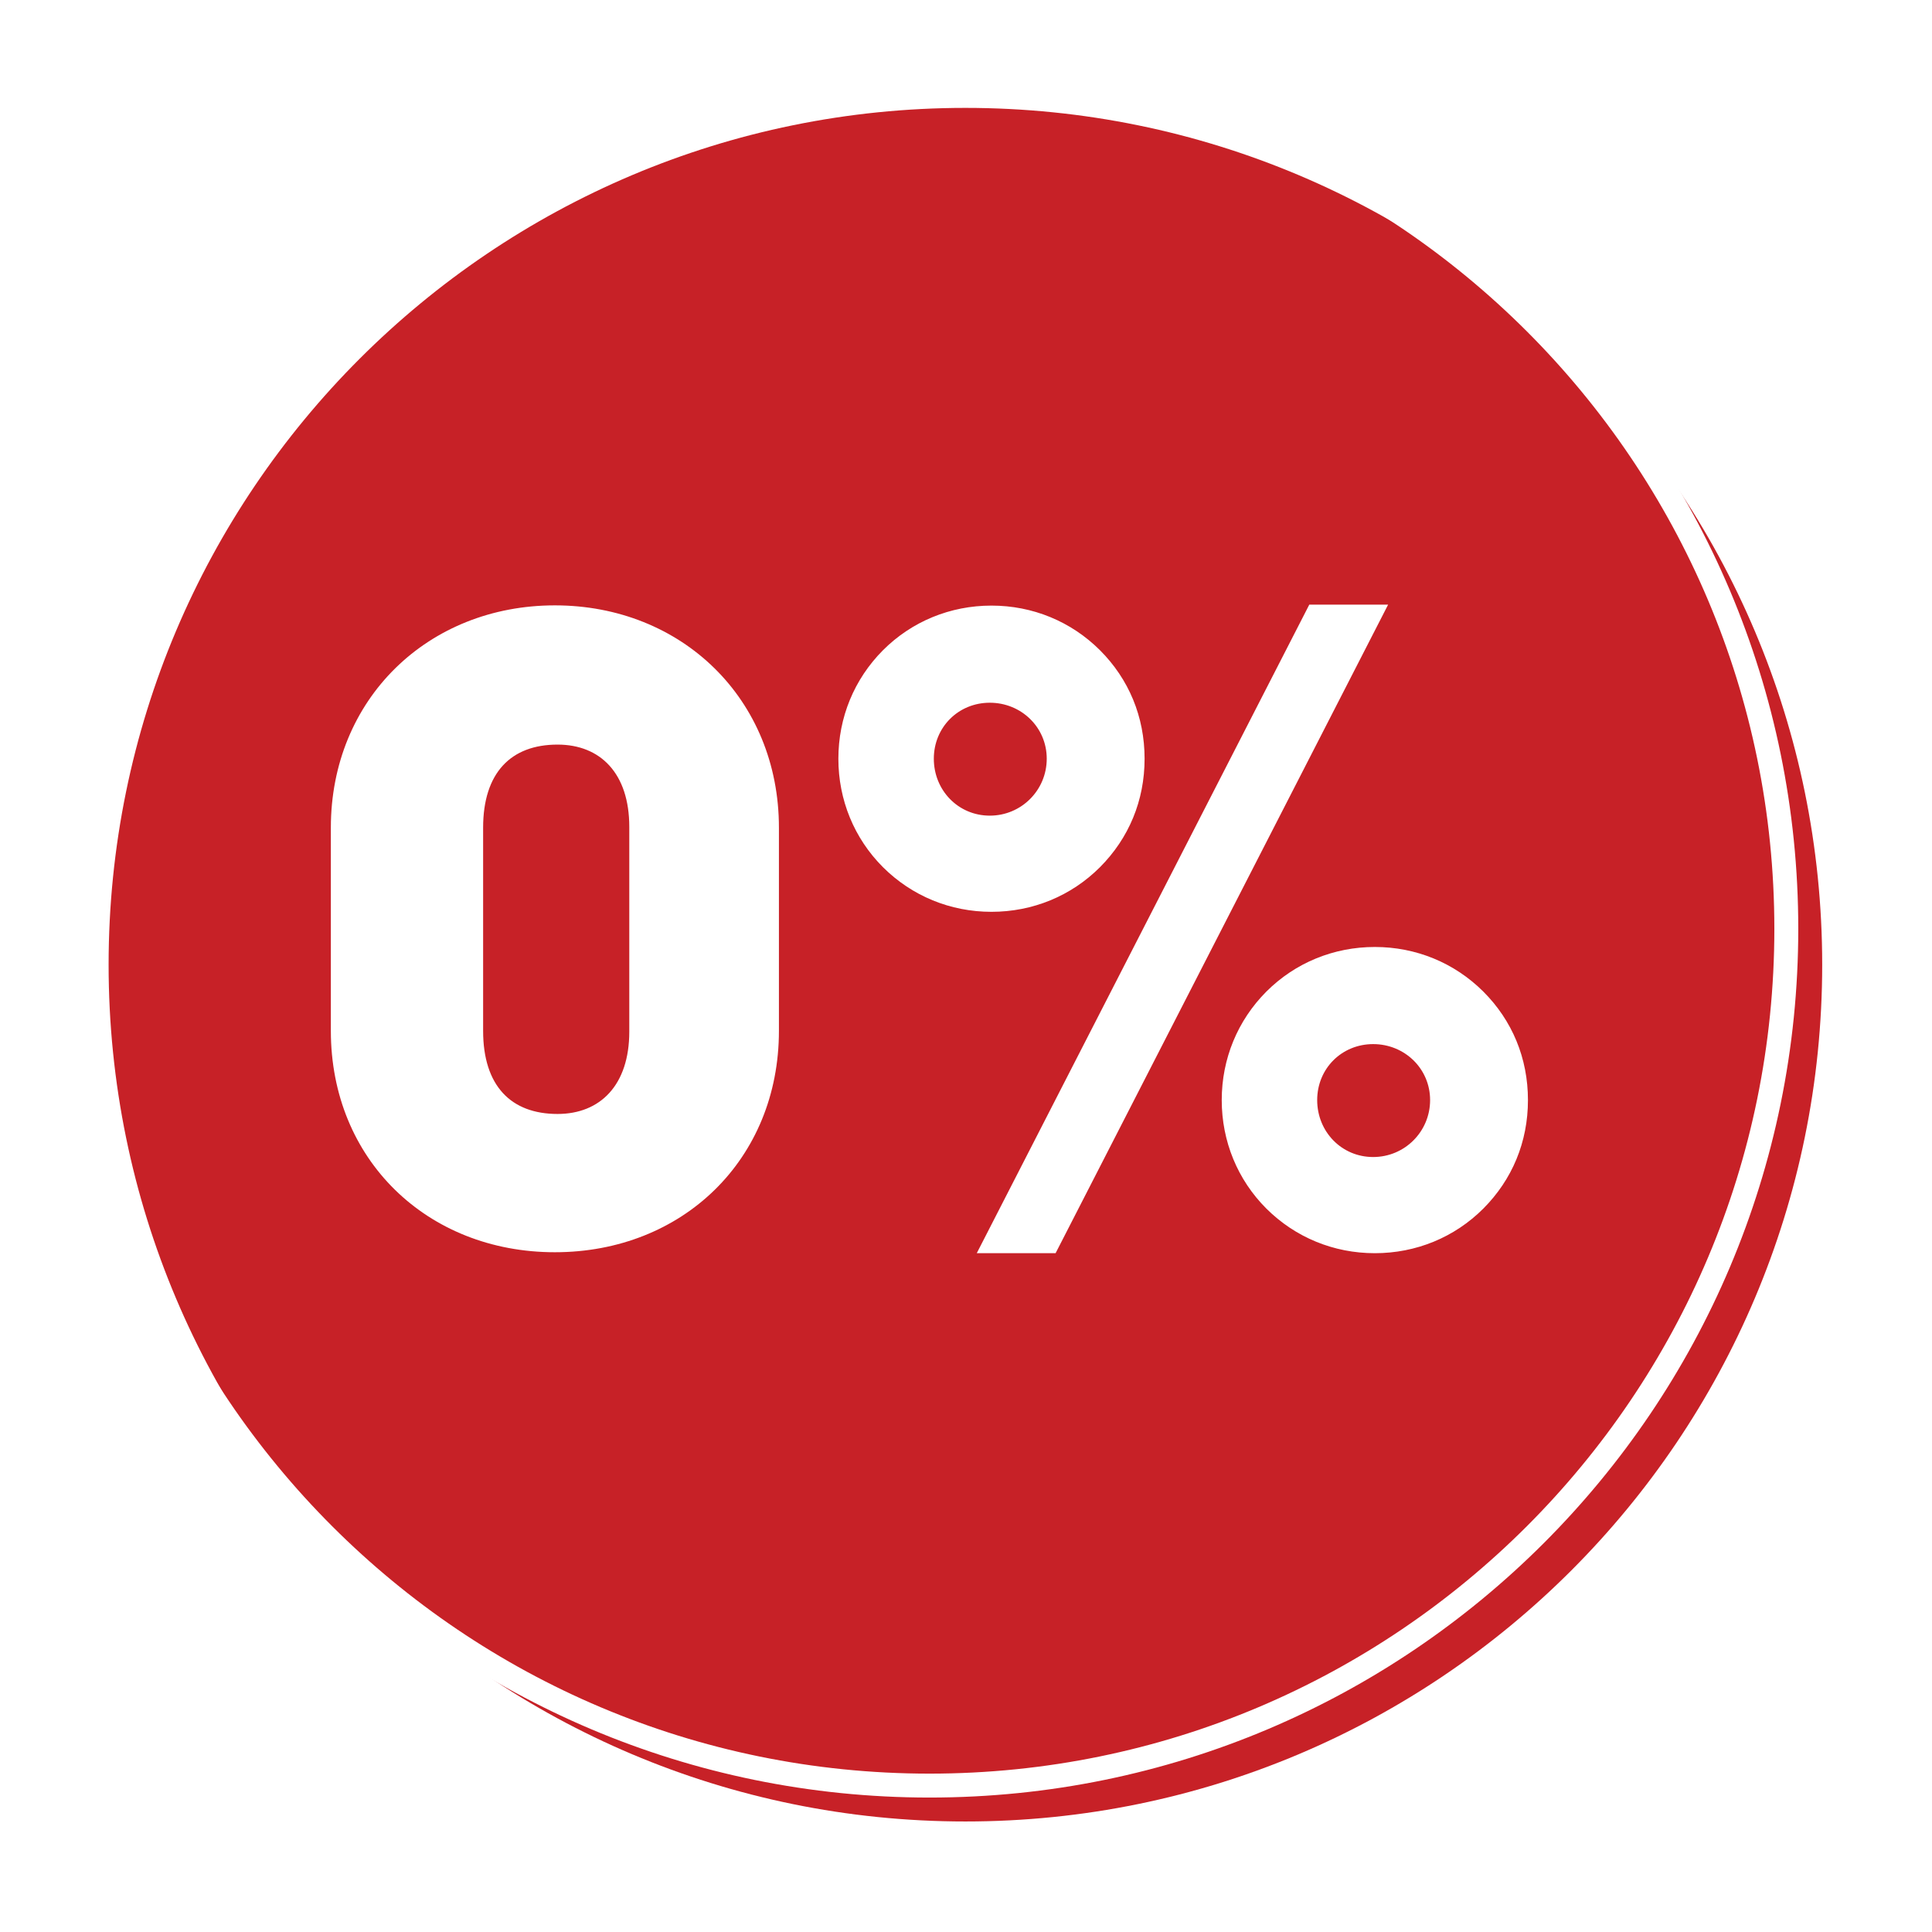 <?xml version="1.0" encoding="UTF-8"?>
<svg id="Layer_1" data-name="Layer 1" xmlns="http://www.w3.org/2000/svg" xmlns:xlink="http://www.w3.org/1999/xlink" viewBox="0 0 161.52 161.52">
  <defs>
    <style>
      .cls-1 {
        fill: #fff;
      }

      .cls-2, .cls-3 {
        fill: #c72127;
      }

      .cls-4 {
        fill: none;
        stroke: #fff;
        stroke-miterlimit: 10;
        stroke-width: 2px;
      }

      .cls-3 {
        filter: url(#drop-shadow-1);
      }
    </style>
    <filter id="drop-shadow-1" filterUnits="userSpaceOnUse">
      <feOffset dx="3" dy="3"/>
      <feGaussianBlur result="blur" stdDeviation="3"/>
      <feFlood flood-color="#000" flood-opacity=".25"/>
      <feComposite in2="blur" operator="in"/>
      <feComposite in="SourceGraphic"/>
    </filter>
  </defs>
  <path class="cls-3" d="M77.71,149.28c39.56,0,71.63-32.07,71.63-71.63S117.27,6.02,77.71,6.02,6.08,38.09,6.08,77.65s32.07,71.63,71.63,71.63"/>
  <path class="cls-4" d="M77.71,149.28c39.56,0,71.63-32.07,71.63-71.63S117.27,6.02,77.71,6.02,6.08,38.09,6.08,77.65s32.07,71.63,71.63,71.63"/>
  <path class="cls-2" d="M44.5,95.28c4.97,0,9-7.64,9-17.06s-4.03-17.06-9-17.06-9,7.64-9,17.06,4.03,17.06,9,17.06"/>
  <path class="cls-1" d="M52.61,86.25c0,4.46-2.42,6.88-6,6.88-3.88,0-6.22-2.34-6.22-6.95v-16.98c0-4.61,2.34-6.95,6.22-6.95,3.59,0,6,2.41,6,6.88v17.12Zm12.51-.07v-16.98c0-10.76-8.12-18.59-18.73-18.59s-18.73,7.83-18.73,18.59v16.98c0,10.76,8.05,18.51,18.73,18.51s18.73-7.76,18.73-18.51m44.34-35.63l-27.8,54.22h6.59l27.8-54.22h-6.59Zm.66,41.42c0-2.63,2.05-4.68,4.68-4.68s4.76,2.05,4.76,4.68-2.12,4.76-4.76,4.76-4.68-2.12-4.68-4.76m-7.98,0c0,3.44,1.32,6.66,3.73,9.07,2.42,2.41,5.63,3.73,9.07,3.73s6.66-1.32,9.07-3.73c2.41-2.42,3.73-5.56,3.73-9.07s-1.32-6.66-3.73-9.07c-2.42-2.41-5.63-3.73-9.07-3.73s-6.66,1.32-9.07,3.73c-2.41,2.42-3.73,5.63-3.73,9.07m-24.07-28.54c0-2.63,2.05-4.68,4.68-4.68s4.76,2.05,4.76,4.68-2.12,4.76-4.76,4.76-4.68-2.12-4.68-4.76m-7.98,0c0,3.44,1.32,6.66,3.73,9.07,2.42,2.41,5.63,3.73,9.07,3.73s6.66-1.32,9.07-3.73c2.41-2.42,3.73-5.56,3.73-9.07s-1.32-6.66-3.73-9.07c-2.42-2.41-5.63-3.73-9.07-3.73s-6.66,1.32-9.07,3.73c-2.41,2.42-3.73,5.63-3.73,9.07"/>
</svg>